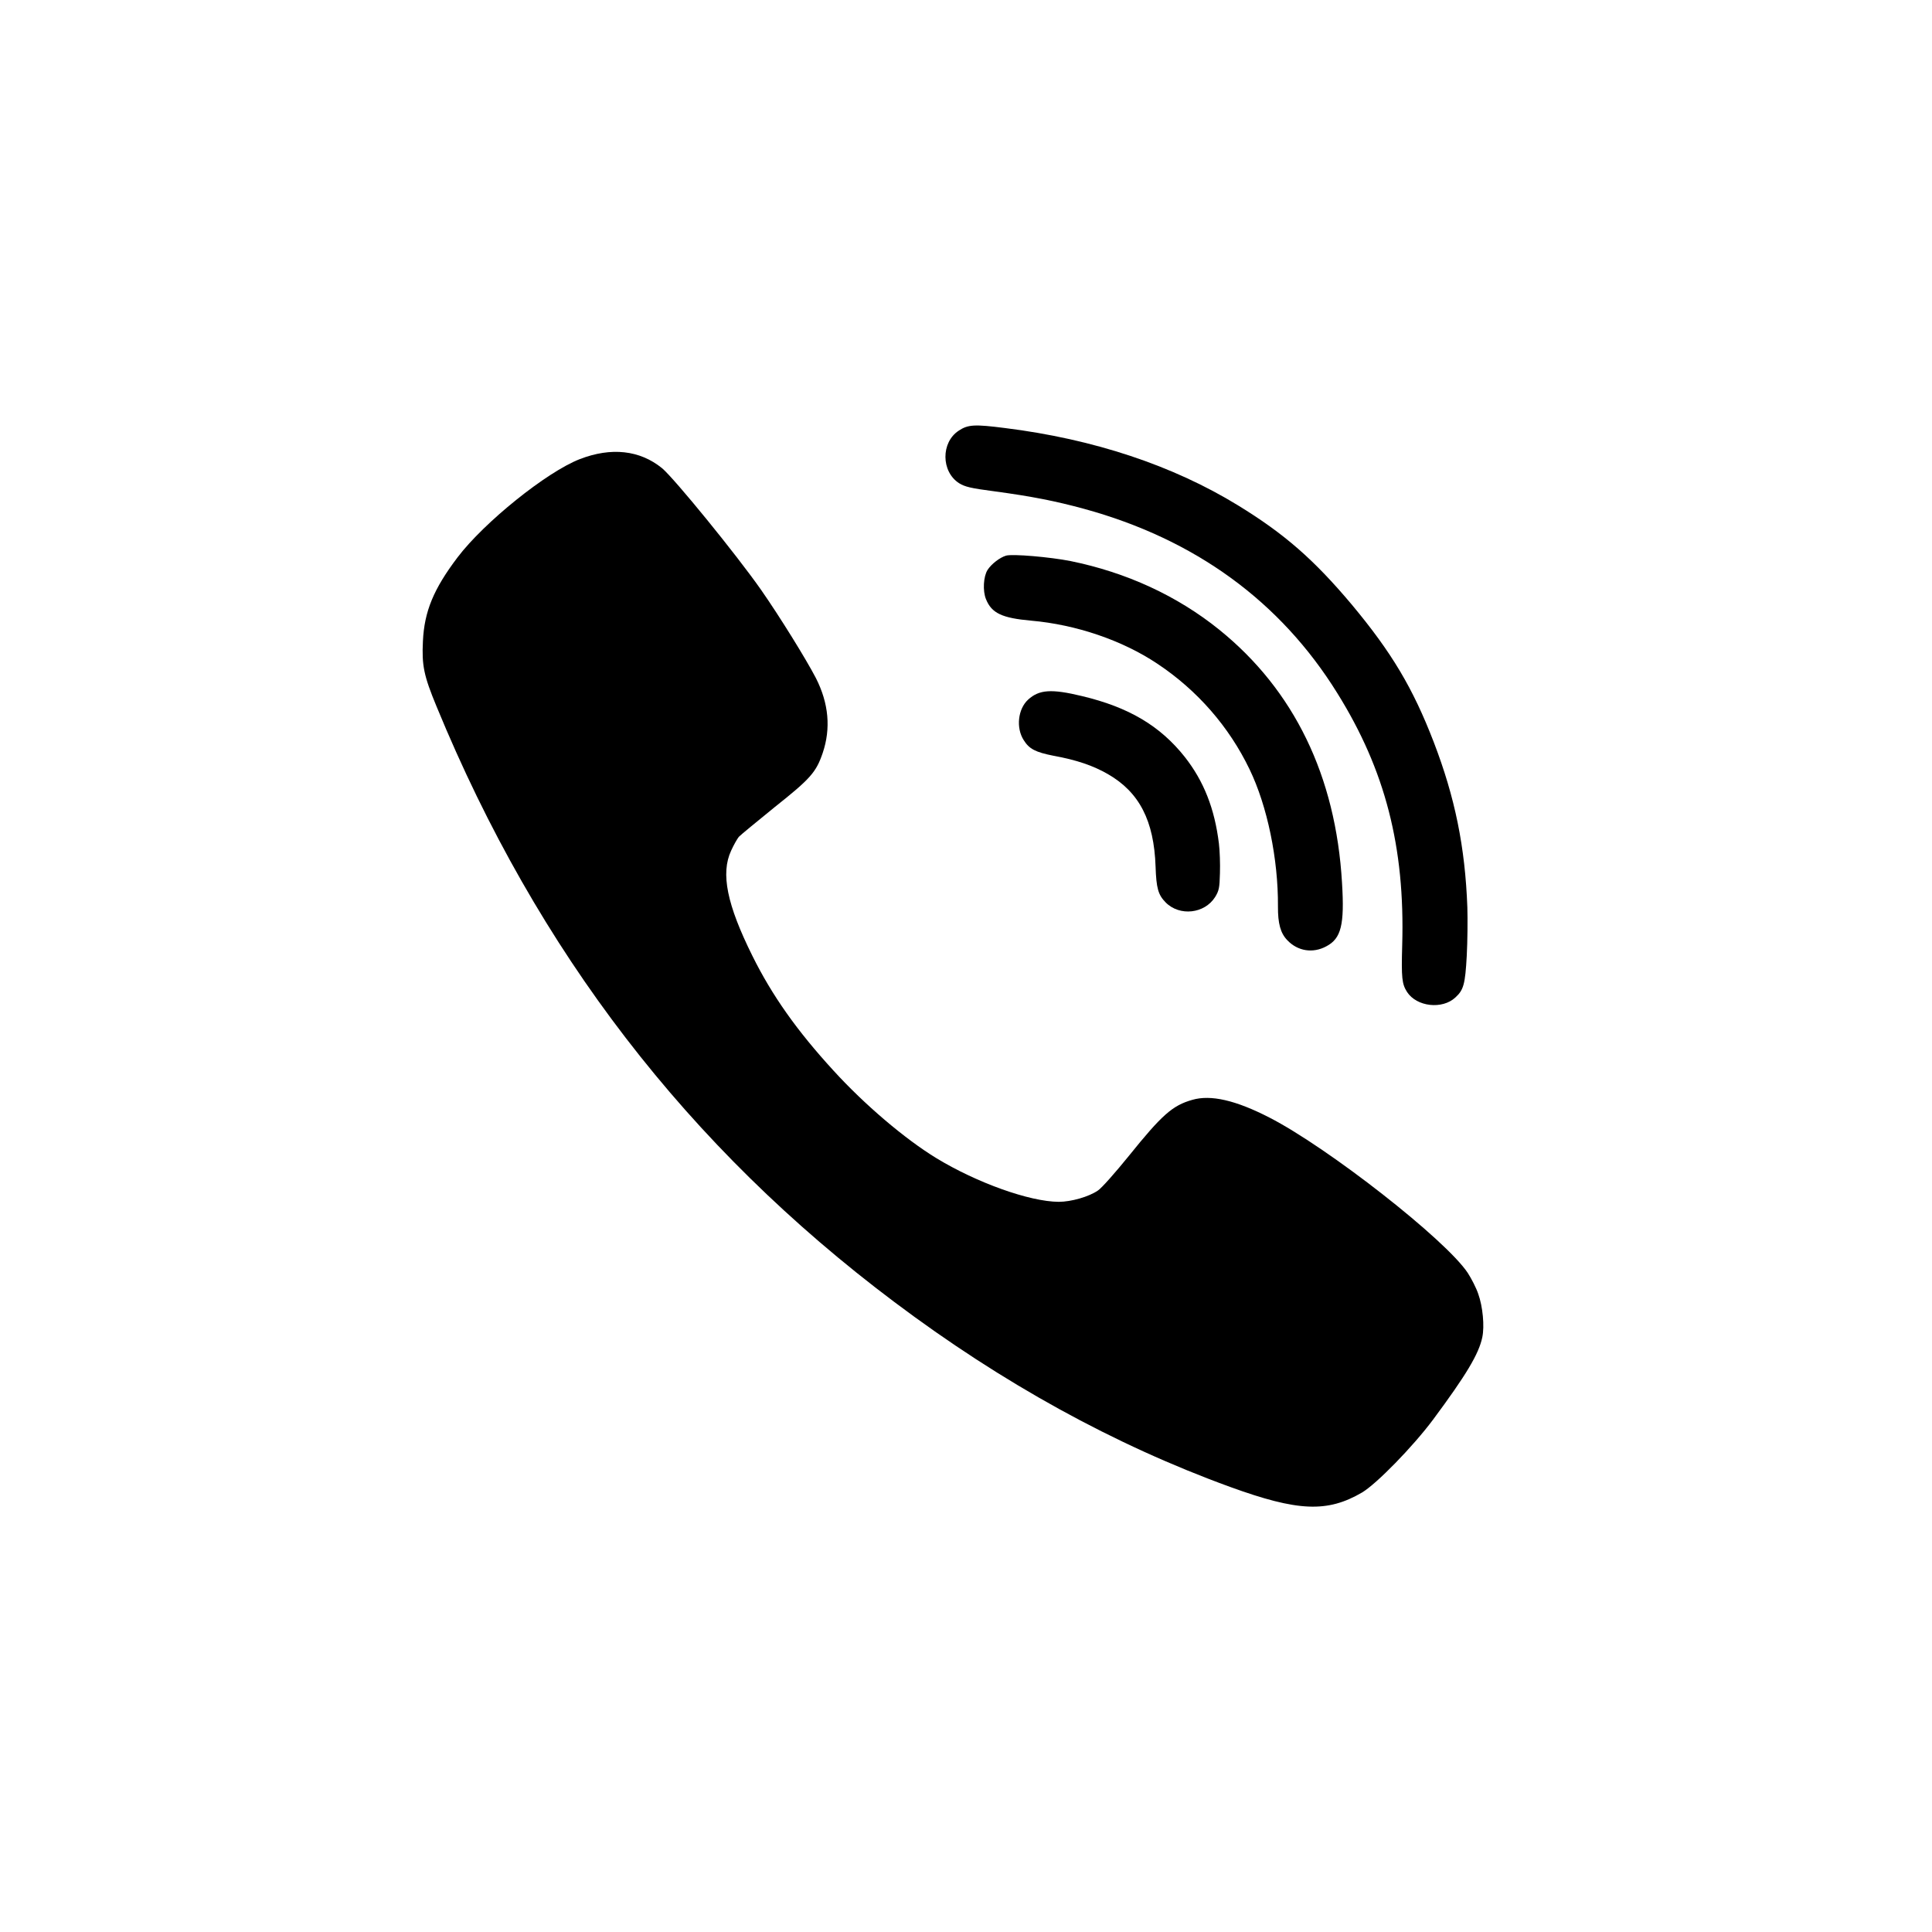 <svg width="32" height="32" viewBox="0 0 32 32" fill="none" xmlns="http://www.w3.org/2000/svg">
<path d="M20.189 13.971C20.118 13.394 19.94 12.941 19.625 12.539C19.216 12.022 18.694 11.713 17.92 11.529C17.415 11.407 17.212 11.421 17.029 11.588C16.859 11.744 16.826 12.057 16.956 12.259C17.047 12.406 17.153 12.459 17.446 12.517C17.836 12.588 18.105 12.681 18.351 12.822C18.871 13.122 19.114 13.593 19.14 14.354C19.152 14.712 19.183 14.822 19.308 14.948C19.539 15.18 19.951 15.135 20.126 14.858C20.19 14.753 20.2 14.708 20.206 14.465C20.211 14.315 20.204 14.091 20.189 13.971Z" fill="black"/>
<path d="M22.228 14.622C22.125 12.854 21.434 11.431 20.196 10.431C19.499 9.868 18.656 9.481 17.732 9.293C17.394 9.226 16.771 9.172 16.664 9.203C16.563 9.232 16.42 9.341 16.357 9.44C16.289 9.547 16.274 9.786 16.331 9.924C16.424 10.156 16.596 10.237 17.079 10.28C17.823 10.345 18.59 10.606 19.169 10.993C19.831 11.433 20.357 12.036 20.697 12.743C20.991 13.352 21.172 14.228 21.167 15.013C21.165 15.297 21.209 15.457 21.323 15.574C21.495 15.755 21.747 15.794 21.968 15.674C22.214 15.545 22.271 15.318 22.228 14.622Z" fill="black"/>
<path d="M24.484 21.43C24.45 21.329 24.369 21.174 24.311 21.084C23.948 20.535 21.997 19.008 21.023 18.509C20.466 18.223 20.054 18.128 19.748 18.217C19.42 18.31 19.247 18.463 18.696 19.147C18.474 19.421 18.247 19.678 18.186 19.718C18.036 19.822 17.742 19.906 17.535 19.906C17.053 19.903 16.18 19.591 15.508 19.182C14.987 18.864 14.318 18.295 13.805 17.732C13.199 17.071 12.787 16.488 12.461 15.83C12.041 14.984 11.934 14.467 12.11 14.089C12.153 13.994 12.211 13.893 12.237 13.861C12.263 13.832 12.534 13.61 12.833 13.367C13.421 12.9 13.517 12.793 13.626 12.473C13.764 12.066 13.727 11.65 13.514 11.231C13.349 10.914 12.92 10.221 12.608 9.773C12.196 9.184 11.17 7.926 10.966 7.755C10.597 7.455 10.124 7.403 9.602 7.605C9.052 7.819 8.02 8.65 7.579 9.231C7.181 9.756 7.028 10.128 7.005 10.619C6.985 11.023 7.019 11.191 7.233 11.707C8.902 15.761 11.392 18.997 14.814 21.566C16.601 22.909 18.454 23.93 20.377 24.629C21.498 25.036 21.985 25.056 22.559 24.721C22.801 24.577 23.401 23.962 23.735 23.515C24.288 22.77 24.493 22.426 24.551 22.152C24.591 21.965 24.559 21.638 24.484 21.43Z" fill="black"/>
<path d="M24.304 15.028C24.267 14.027 24.099 13.207 23.748 12.293C23.401 11.393 23.05 10.806 22.388 10.012C21.761 9.267 21.275 8.842 20.503 8.369C19.427 7.71 18.116 7.273 16.648 7.09C16.147 7.026 16.034 7.03 15.88 7.133C15.583 7.327 15.587 7.811 15.885 8.003C15.984 8.063 16.072 8.086 16.472 8.138C17.087 8.221 17.483 8.299 17.952 8.427C19.791 8.93 21.206 9.958 22.152 11.484C22.943 12.755 23.272 14.027 23.225 15.652C23.209 16.201 23.221 16.298 23.305 16.43C23.465 16.676 23.89 16.724 24.107 16.52C24.242 16.396 24.268 16.302 24.294 15.832C24.307 15.587 24.31 15.225 24.304 15.028Z" fill="black"/>
</svg>
